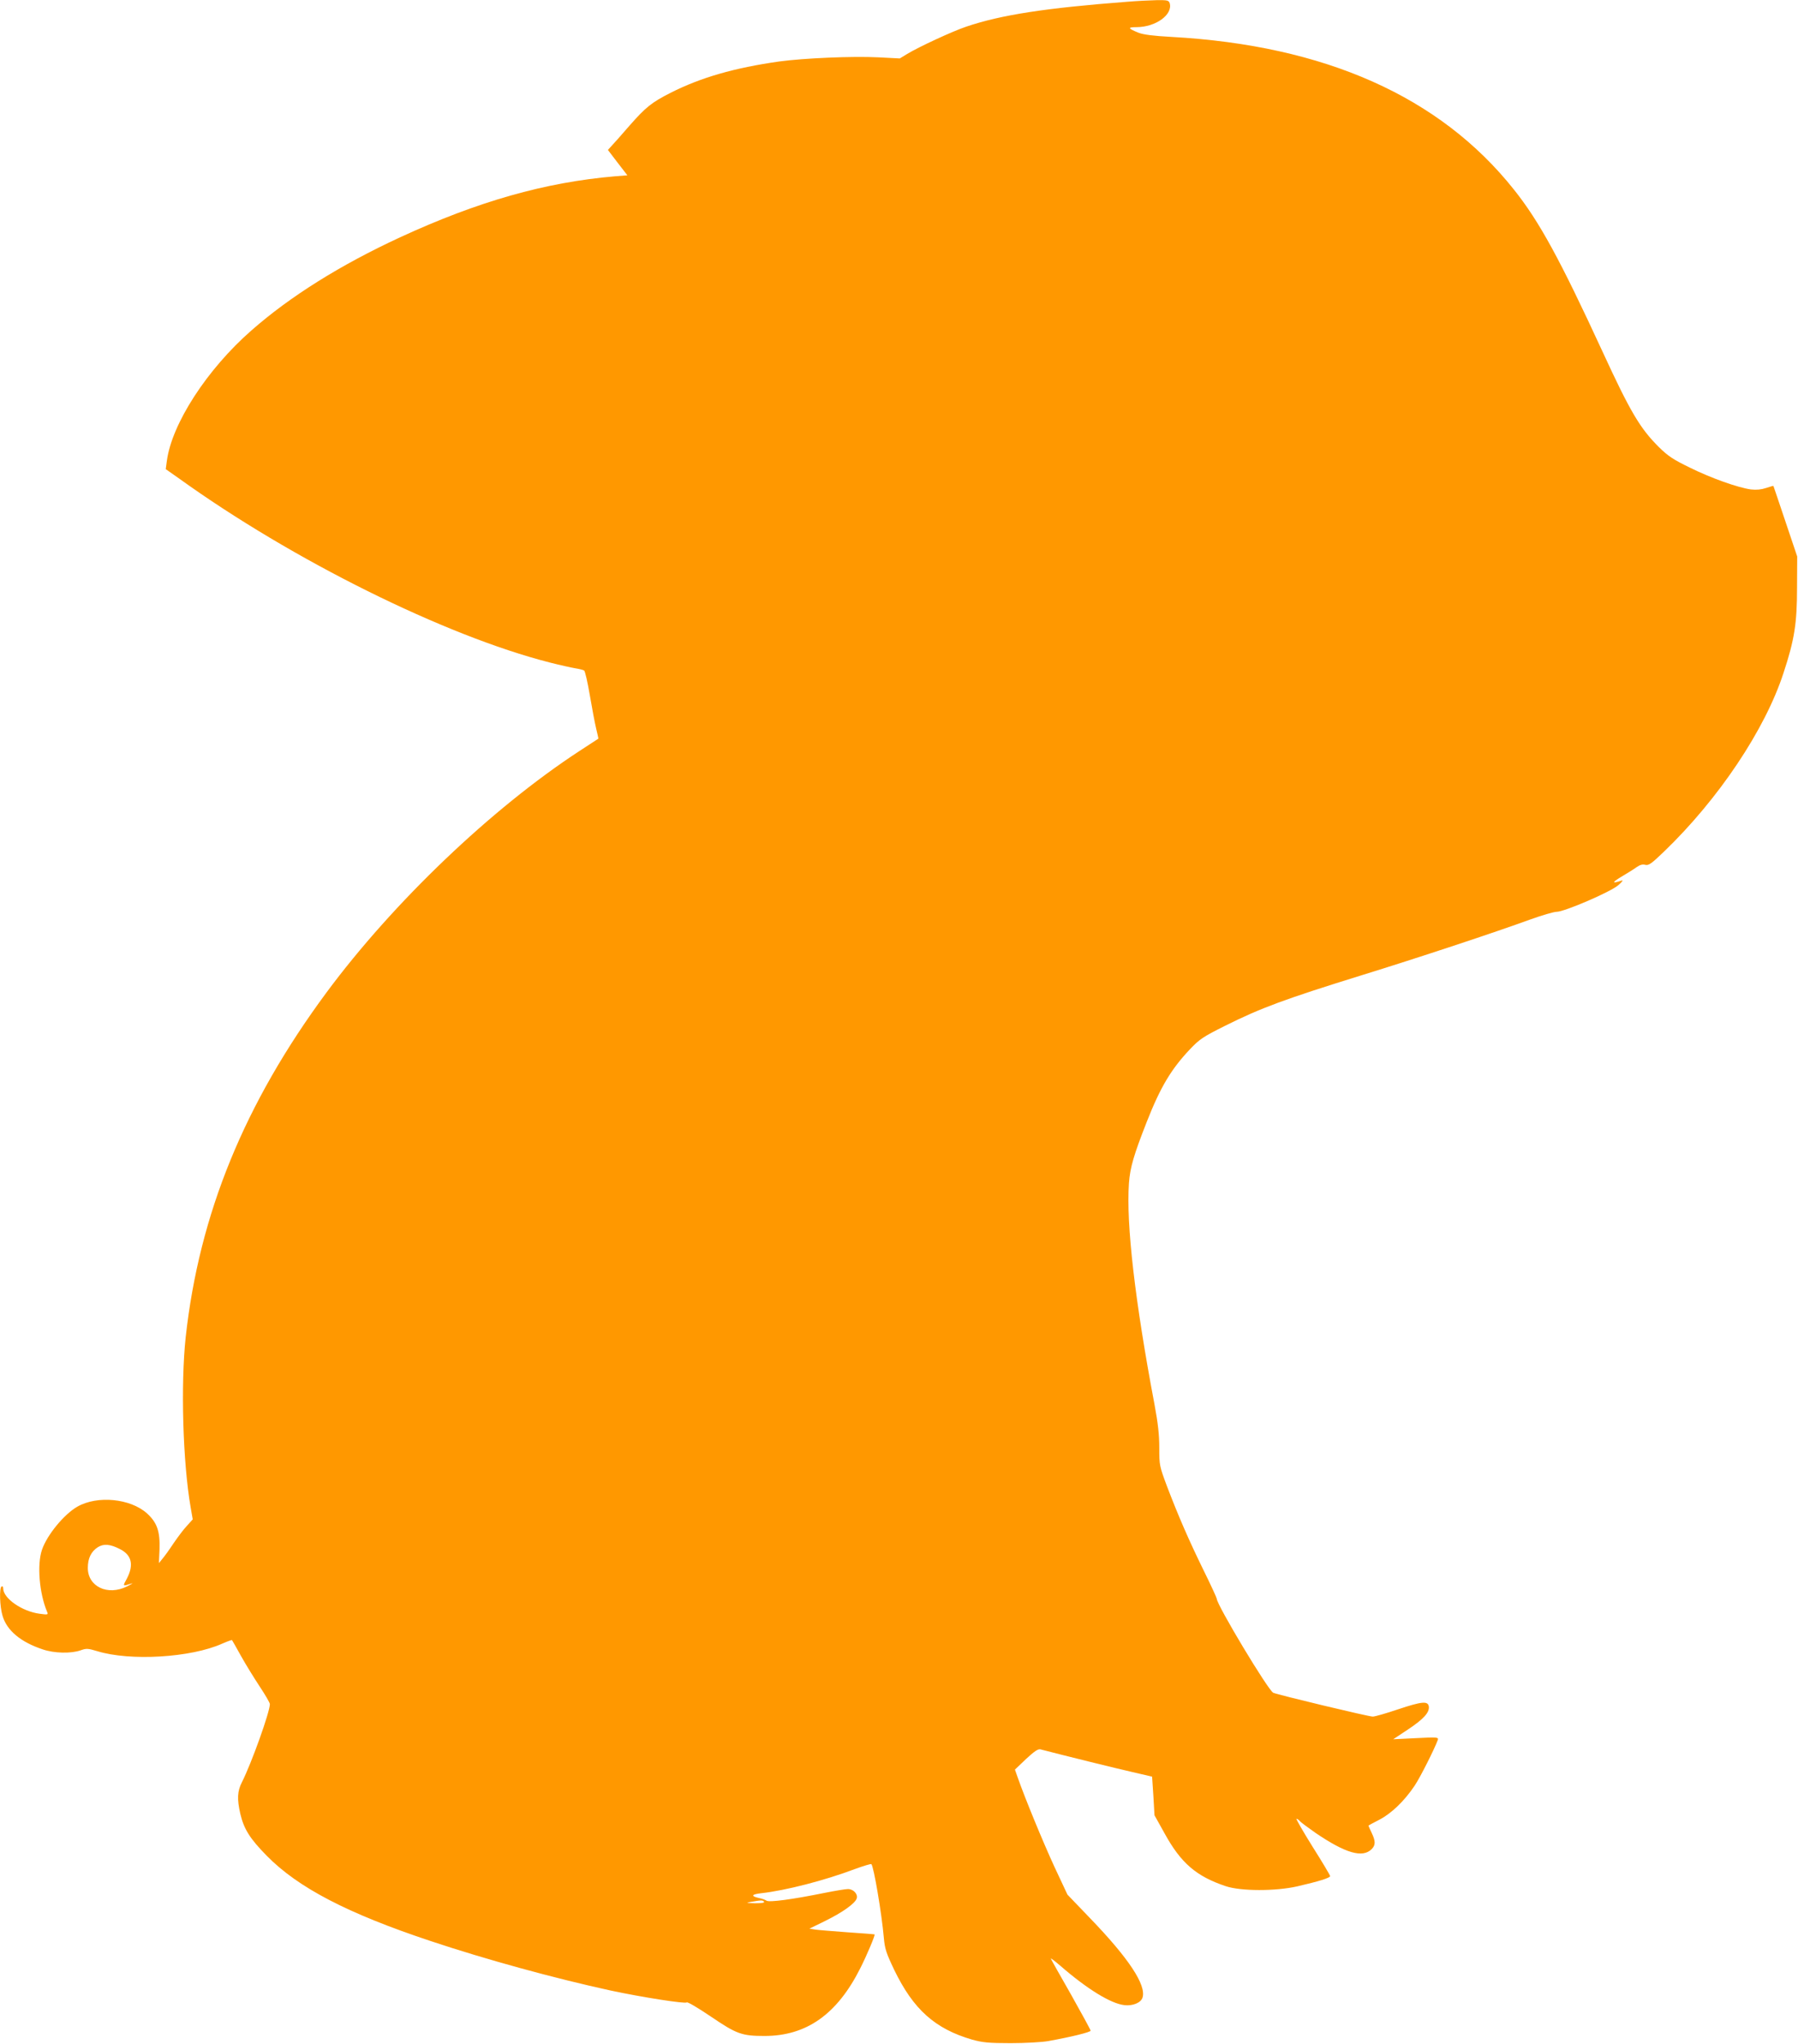 <?xml version="1.0" standalone="no"?>
<!DOCTYPE svg PUBLIC "-//W3C//DTD SVG 20010904//EN"
 "http://www.w3.org/TR/2001/REC-SVG-20010904/DTD/svg10.dtd">
<svg version="1.0" xmlns="http://www.w3.org/2000/svg"
 width="1126pt" height="1280pt" viewBox="0 0 1126 1280"
 preserveAspectRatio="xMidYMid meet">
<g transform="translate(0,1280) scale(0.1,-0.1)"
fill="#ff9800" stroke="none">
<path d="M7060 12789 c-511 -39 -791 -82 -1009 -156 -84 -28 -298 -127 -370
-171 l-46 -28 -135 7 c-163 8 -464 -5 -620 -26 -281 -40 -490 -100 -680 -196
-118 -60 -155 -89 -257 -205 -52 -60 -104 -119 -116 -131 l-20 -22 61 -80 61
-79 -77 -6 c-440 -38 -858 -157 -1346 -382 -372 -172 -689 -370 -931 -583
-279 -244 -499 -585 -530 -817 l-7 -52 84 -59 c709 -510 1663 -984 2321 -1152
63 -16 135 -32 159 -36 25 -4 50 -10 56 -14 6 -3 22 -74 36 -156 14 -83 32
-177 40 -210 8 -33 14 -60 13 -61 -1 -1 -54 -35 -118 -77 -551 -360 -1167
-949 -1584 -1512 -514 -695 -797 -1387 -882 -2158 -32 -297 -18 -786 31 -1067
l13 -75 -37 -41 c-21 -22 -58 -72 -84 -110 -25 -38 -56 -81 -69 -96 l-22 -27
4 84 c4 115 -15 170 -79 228 -104 93 -310 113 -435 42 -84 -48 -190 -177 -222
-270 -32 -93 -17 -273 32 -389 8 -18 5 -19 -46 -12 -110 14 -229 96 -229 159
0 10 -4 15 -10 12 -15 -9 -12 -125 6 -184 27 -92 113 -164 251 -210 73 -25
178 -27 238 -6 36 13 46 12 103 -5 206 -64 589 -41 784 47 32 14 60 24 61 22
2 -2 27 -47 56 -99 29 -52 82 -138 117 -191 35 -53 64 -102 64 -111 0 -49
-114 -368 -175 -489 -29 -56 -31 -106 -10 -198 23 -97 61 -156 165 -262 197
-201 508 -362 1025 -534 347 -116 778 -234 1127 -310 200 -43 472 -85 478 -75
4 6 71 -34 151 -88 162 -110 194 -122 337 -122 263 0 455 136 600 425 41 81
94 207 89 211 -1 1 -76 7 -167 13 -91 7 -182 14 -203 17 l-38 6 98 48 c110 54
188 110 198 141 9 27 -20 59 -55 59 -15 0 -81 -11 -146 -24 -202 -41 -345 -60
-363 -49 -9 6 -31 14 -49 17 -52 12 -46 23 16 30 153 17 397 80 585 151 55 20
101 34 104 31 15 -15 65 -311 78 -461 6 -69 15 -96 65 -201 120 -248 255 -369
488 -437 66 -18 102 -22 242 -22 91 0 197 6 235 13 145 26 265 56 265 65 0 5
-55 106 -122 225 -68 119 -125 220 -127 226 -2 6 25 -15 60 -45 167 -145 316
-237 401 -246 52 -6 103 15 113 47 25 78 -86 246 -327 496 l-143 149 -82 175
c-73 159 -183 426 -229 557 l-18 51 69 66 c52 48 75 64 90 61 154 -40 478
-120 575 -142 l125 -29 8 -121 7 -121 63 -113 c102 -186 198 -269 383 -331 95
-32 313 -32 449 -1 134 31 205 53 205 64 0 5 -49 88 -110 184 -60 96 -105 175
-101 175 5 0 14 -6 21 -14 6 -8 51 -41 98 -74 188 -128 295 -159 352 -102 25
25 25 50 0 102 -11 23 -20 43 -20 45 0 1 30 18 68 37 75 39 156 116 221 213
35 52 123 227 145 286 6 18 -1 19 -136 12 l-143 -7 92 61 c98 65 136 107 131
144 -5 36 -44 32 -191 -17 -74 -25 -146 -46 -160 -46 -27 0 -589 135 -623 149
-31 13 -354 551 -354 589 0 5 -37 86 -83 179 -93 190 -158 340 -229 526 -47
126 -48 131 -48 240 0 82 -8 154 -30 272 -122 645 -178 1129 -160 1385 7 99
31 179 111 383 86 219 153 331 271 456 61 64 82 78 220 147 224 112 376 168
863 319 337 104 830 267 1046 346 75 27 150 49 168 49 48 0 339 125 386 167
22 19 32 32 22 29 -63 -21 -65 -14 -4 23 37 22 81 49 97 61 20 14 37 19 54 14
21 -5 38 7 117 83 341 328 633 764 748 1118 69 209 85 312 85 535 l1 195 -74
220 c-41 121 -74 221 -75 222 -1 1 -22 -5 -46 -13 -30 -10 -60 -13 -95 -9 -80
11 -248 70 -383 137 -103 50 -136 72 -192 127 -119 118 -180 221 -355 601
-266 577 -396 815 -555 1014 -463 582 -1184 902 -2145 955 -112 6 -174 14
-205 26 -67 27 -70 35 -13 35 121 0 230 79 208 151 -6 17 -16 19 -83 18 -42
-1 -124 -5 -182 -10z m-6309 -9690 c74 -37 88 -99 44 -184 -28 -51 -29 -50 30
-31 11 4 -2 -5 -30 -19 -121 -60 -245 -1 -245 116 0 61 21 103 63 130 37 23
78 19 138 -12z m4034 -2209 c4 -6 -17 -9 -57 -9 -58 2 -60 2 -23 9 61 11 73
11 80 0z"/>
</g>
</svg>
